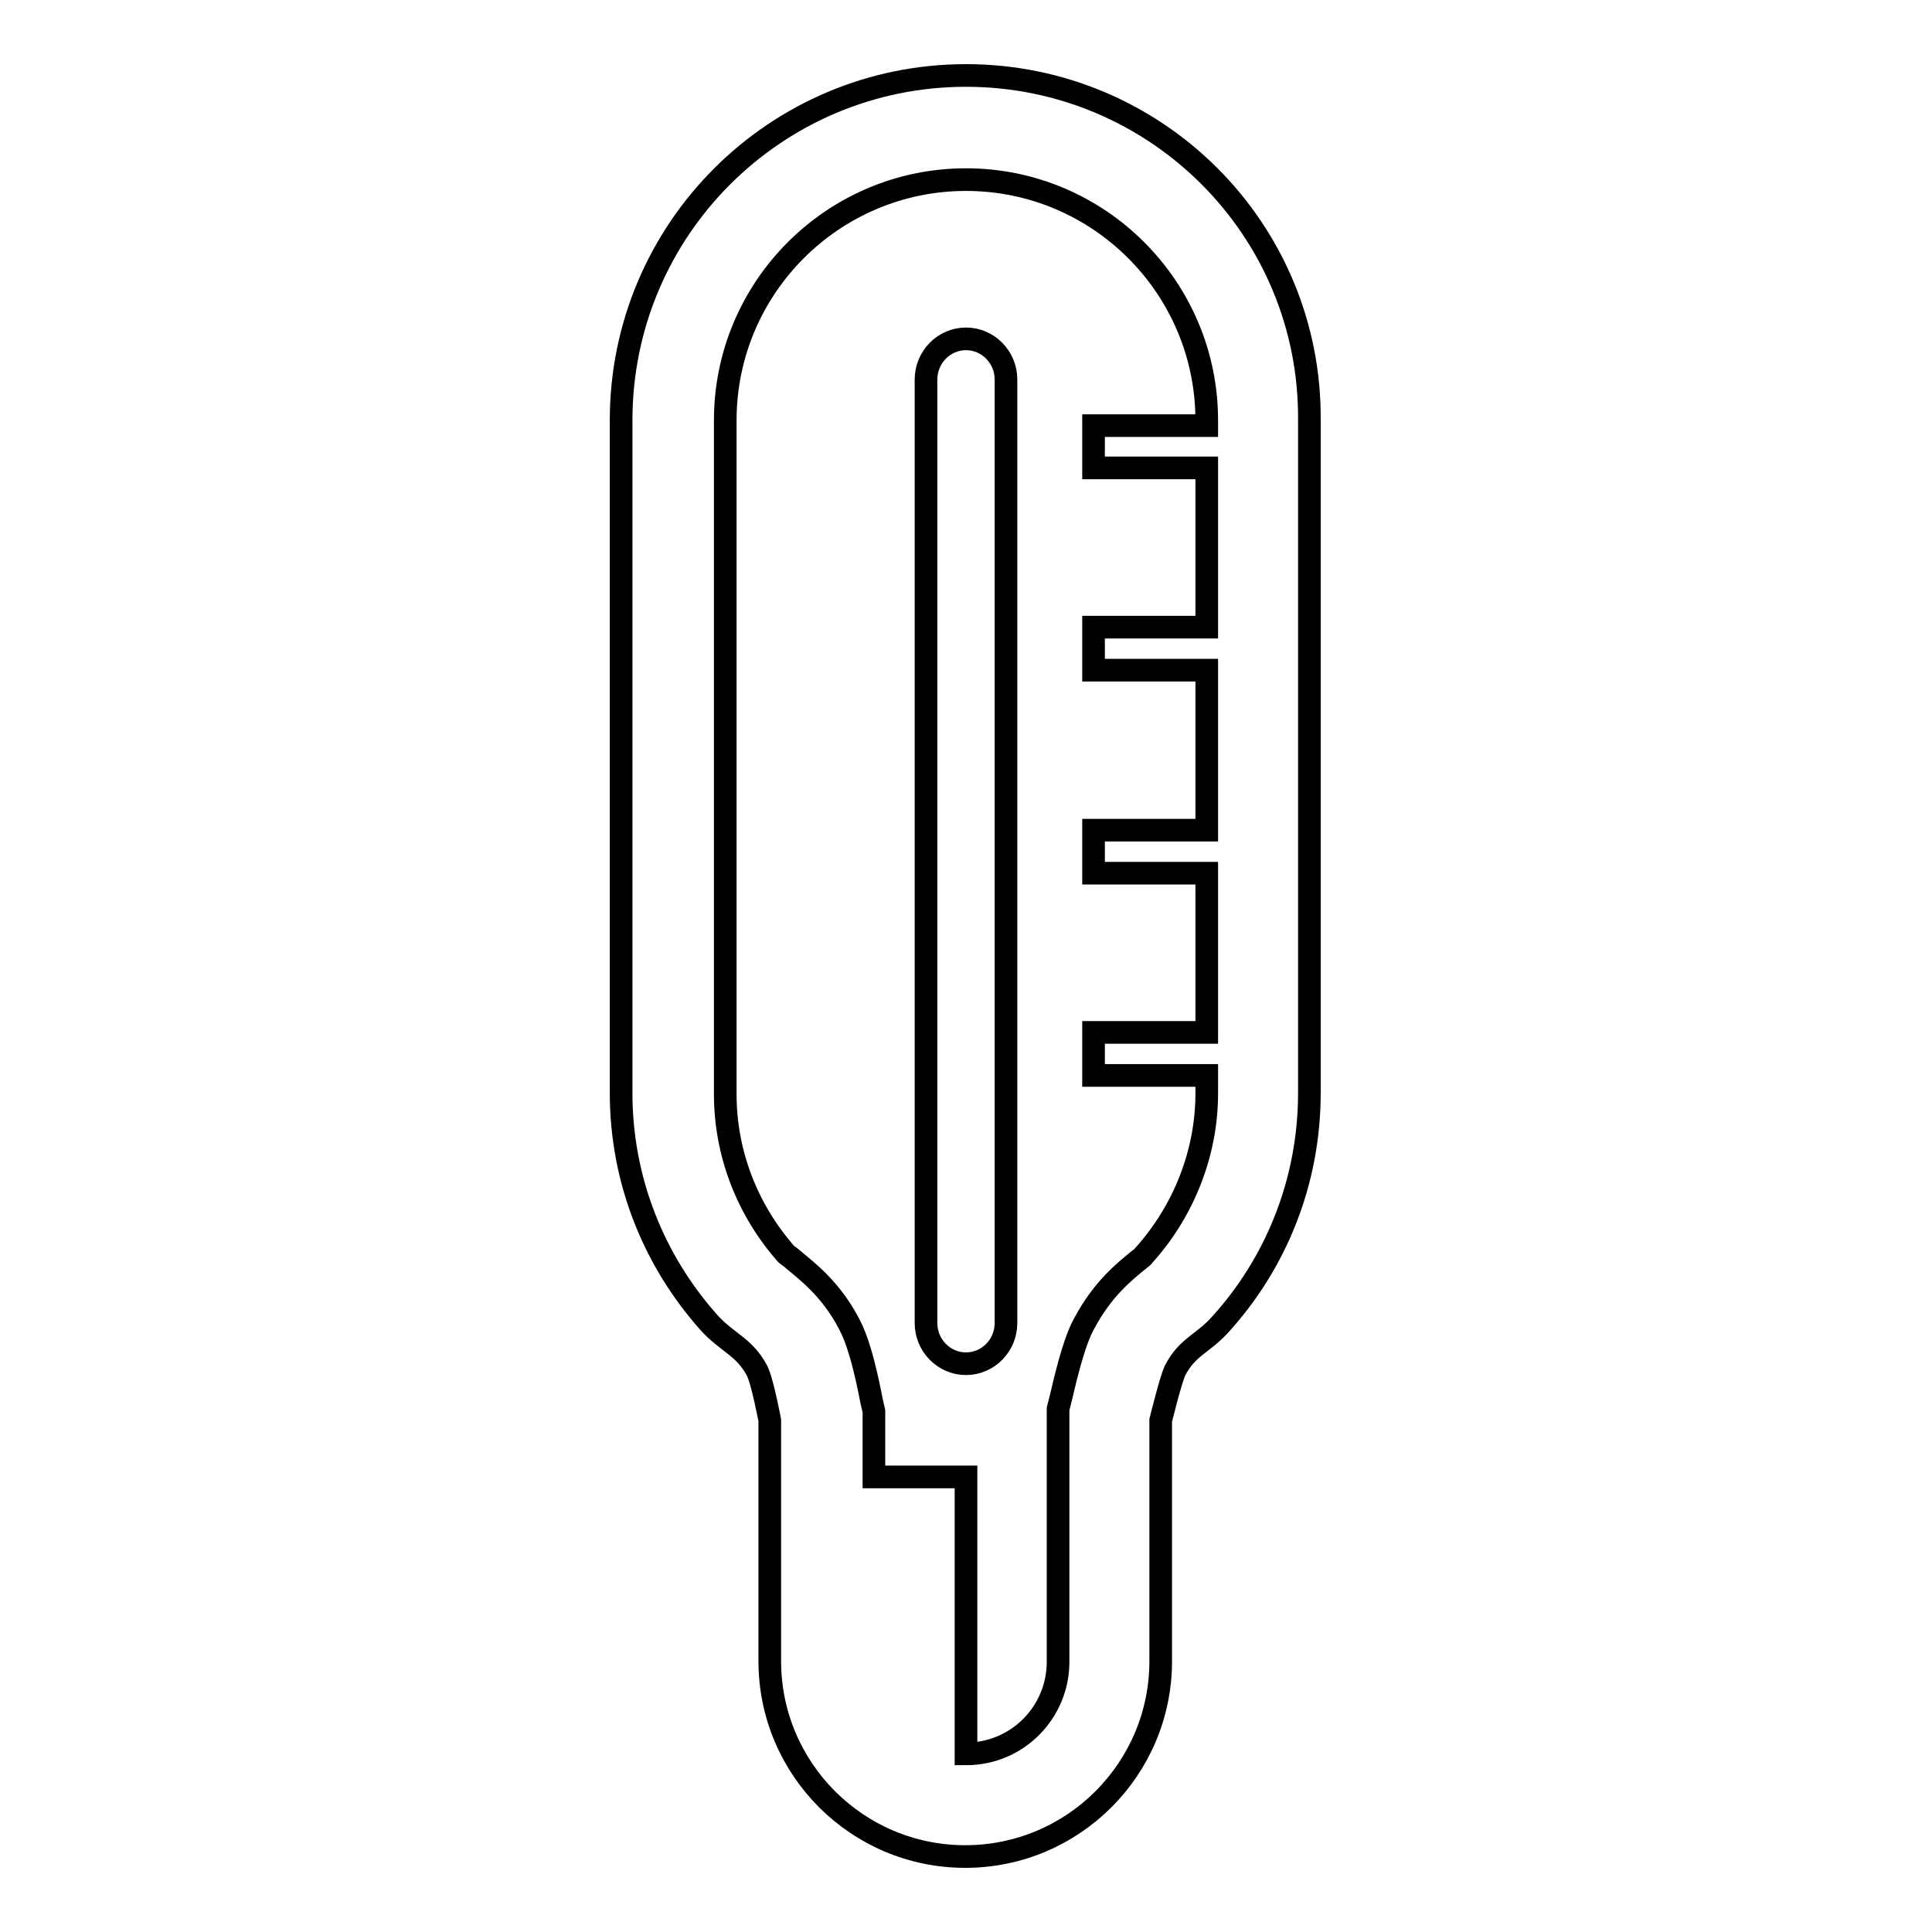 <?xml version="1.0" encoding="utf-8"?>
<!-- Svg Vector Icons : http://www.onlinewebfonts.com/icon -->
<!DOCTYPE svg PUBLIC "-//W3C//DTD SVG 1.1//EN" "http://www.w3.org/Graphics/SVG/1.1/DTD/svg11.dtd">
<svg version="1.1" xmlns="http://www.w3.org/2000/svg" xmlns:xlink="http://www.w3.org/1999/xlink" x="0px" y="0px" viewBox="0 0 256 256" enable-background="new 0 0 256 256" xml:space="preserve">
<g><g><path stroke-width="3" fill-opacity="0" stroke="#000000"  d="M128,10c-25.2,0-45.7,20.4-45.7,45.7v89.1c0,11.7,4.4,22.3,11.6,30.4c2.4,2.7,4.7,3.2,6.4,6.4c0.7,1.3,1.7,6.6,1.7,6.6v31.9c0,14.3,11.6,25.9,25.9,25.9c14.3,0,25.9-11.6,25.9-25.9v-31.9c0,0,1.3-5.3,1.9-6.6c1.6-3.1,3.6-3.5,5.9-6c7.4-8.1,11.9-18.9,11.9-30.8V55.7C173.7,30.4,153.2,10,128,10L128,10z M151.6,166.3c-0.1,0.2-0.4,0.4-0.9,0.8c-1.7,1.4-4.6,3.7-7,8.2c-0.5,0.9-1.5,2.8-3.1,9.8l-0.4,1.6v33.5c0,6.7-5.4,12.2-12.2,12.2v-36.7h-12.2v-8.7l-0.3-1.3c-1.4-7.3-2.5-9.3-3-10.3c-2.4-4.6-5.6-7-7.4-8.5c-0.3-0.3-0.8-0.6-0.9-0.7c-5.2-5.9-8.1-13.4-8.1-21.2V55.7c0-17.6,14.3-31.9,31.9-31.9c17.6,0,31.9,14.3,31.9,31.9v0.7h-15V62h15v21.1h-15v5.7h15V110h-15v5.7h15v21.1h-15v5.7h15v2.4C159.9,152.7,156.9,160.4,151.6,166.3L151.6,166.3z"/><path stroke-width="3" fill-opacity="0" stroke="#000000"  d="M128,44.9c-2.9,0-5.3,2.4-5.3,5.4v125c0,3,2.4,5.4,5.3,5.4s5.3-2.4,5.3-5.4v-125C133.3,47.3,130.9,44.9,128,44.9z"/></g></g>
</svg>